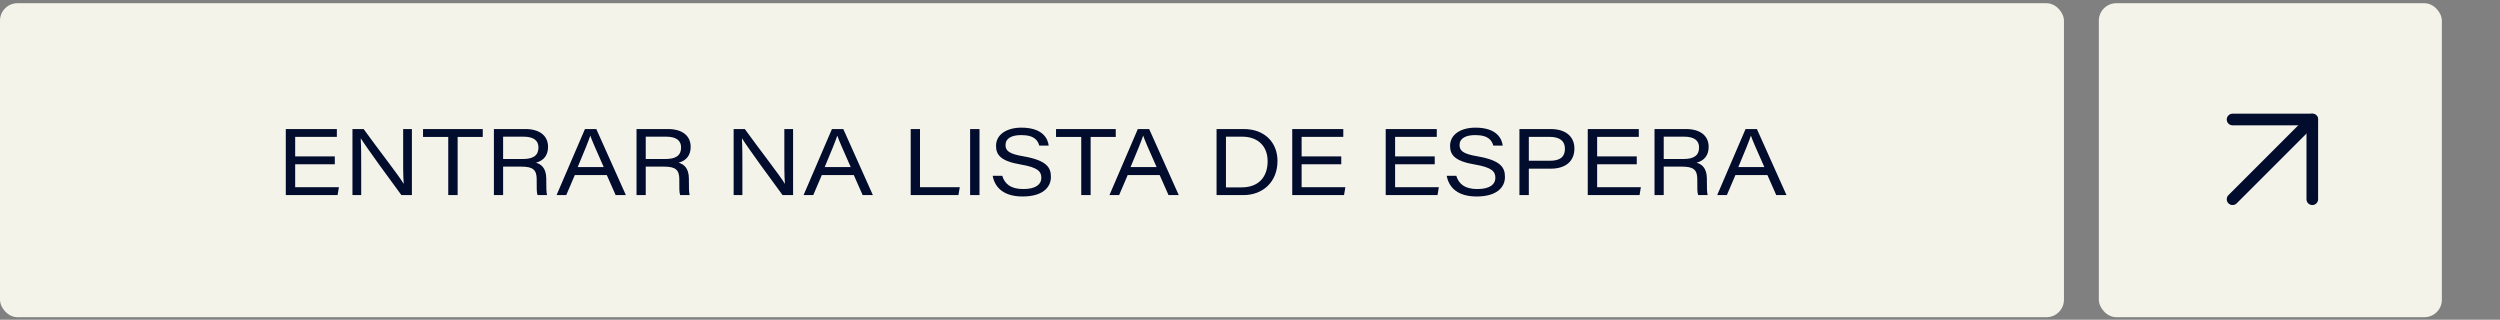 <svg xmlns="http://www.w3.org/2000/svg" width="430" height="55" viewBox="0 0 430 55" fill="none"><rect x="0" y="0" width="430" height="55" fill="#808080" stroke="none"/><rect y="0.555" width="355" height="54" rx="3" fill="#F4F3EA"></rect><path d="M57.587 26.899V28.259H50.771V32.195H58.291L58.067 33.555H49.155V22.195H57.939V23.539H50.771V26.899H57.587ZM62.127 33.555H60.623V22.195H62.543C65.103 25.747 68.767 30.419 69.407 31.587H69.439C69.327 30.115 69.343 28.307 69.343 26.467V22.195H70.847V33.555H69.039C67.343 31.283 62.895 25.155 62.079 23.827H62.047C62.127 25.299 62.127 26.899 62.127 28.915V33.555ZM77.098 33.555V23.555H72.762V22.195H83.034V23.555H78.714V33.555H77.098ZM89.656 28.659H86.536V33.555H84.952V22.195H90.376C92.696 22.195 94.264 23.251 94.264 25.267C94.264 26.643 93.576 27.619 92.184 27.987C92.936 28.195 93.96 28.755 93.96 30.755V31.251C93.96 32.115 93.96 33.075 94.088 33.555H92.456C92.28 33.059 92.312 32.195 92.312 31.235V30.867C92.312 29.187 91.656 28.659 89.656 28.659ZM86.536 23.507V27.347H89.96C91.736 27.347 92.616 26.723 92.616 25.363C92.616 24.131 91.736 23.507 90.024 23.507H86.536ZM104.371 30.115H98.867L97.395 33.555H95.731L100.611 22.195H102.563L107.651 33.555H105.891L104.371 30.115ZM99.363 28.739H103.843C102.451 25.603 101.795 24.115 101.539 23.347H101.523C101.283 24.083 100.515 26.035 99.363 28.739ZM114.187 28.659H111.067V33.555H109.483V22.195H114.907C117.227 22.195 118.795 23.251 118.795 25.267C118.795 26.643 118.107 27.619 116.715 27.987C117.467 28.195 118.491 28.755 118.491 30.755V31.251C118.491 32.115 118.491 33.075 118.619 33.555H116.987C116.811 33.059 116.843 32.195 116.843 31.235V30.867C116.843 29.187 116.187 28.659 114.187 28.659ZM111.067 23.507V27.347H114.491C116.267 27.347 117.147 26.723 117.147 25.363C117.147 24.131 116.267 23.507 114.555 23.507H111.067ZM127.69 33.555H126.186V22.195H128.106C130.666 25.747 134.33 30.419 134.97 31.587H135.002C134.89 30.115 134.906 28.307 134.906 26.467V22.195H136.41V33.555H134.602C132.906 31.283 128.458 25.155 127.642 23.827H127.61C127.69 25.299 127.69 26.899 127.69 28.915V33.555ZM146.855 30.115H141.351L139.879 33.555H138.215L143.095 22.195H145.047L150.135 33.555H148.375L146.855 30.115ZM141.847 28.739H146.327C144.935 25.603 144.279 24.115 144.023 23.347H144.007C143.767 24.083 142.999 26.035 141.847 28.739ZM156.639 33.555V22.195H158.239V32.195H165.087L164.847 33.555H156.639ZM166.858 22.195H168.474V33.555H166.858V22.195ZM170.742 30.243H172.39C172.806 31.587 173.782 32.515 176.006 32.515C178.246 32.515 179.11 31.651 179.11 30.595C179.11 29.475 178.486 28.787 175.542 28.291C172.134 27.715 171.318 26.643 171.318 25.091C171.318 23.091 173.206 21.955 175.686 21.955C179.382 21.955 180.246 23.891 180.374 25.043H178.758C178.518 24.259 178.038 23.235 175.638 23.235C174.006 23.235 172.95 23.795 172.95 24.931C172.95 25.859 173.414 26.451 176.006 26.883C180.102 27.587 180.758 28.851 180.758 30.435C180.758 32.243 179.318 33.795 175.894 33.795C172.726 33.795 171.126 32.339 170.742 30.243ZM185.973 33.555V23.555H181.637V22.195H191.909V23.555H187.589V33.555H185.973ZM199.465 30.115H193.961L192.489 33.555H190.825L195.705 22.195H197.657L202.745 33.555H200.985L199.465 30.115ZM194.457 28.739H198.937C197.545 25.603 196.889 24.115 196.633 23.347H196.617C196.377 24.083 195.609 26.035 194.457 28.739ZM209.248 33.555V22.195H213.92C217.6 22.195 219.728 24.579 219.728 27.683C219.728 31.331 217.168 33.555 213.888 33.555H209.248ZM210.864 23.507V32.227H213.568C216.576 32.227 218.032 30.339 218.032 27.731C218.032 25.107 216.336 23.523 213.696 23.507H210.864ZM230.696 26.899V28.259H223.88V32.195H231.4L231.176 33.555H222.264V22.195H231.048V23.539H223.88V26.899H230.696ZM246.774 26.899V28.259H239.958V32.195H247.478L247.254 33.555H238.342V22.195H247.126V23.539H239.958V26.899H246.774ZM248.836 30.243H250.484C250.9 31.587 251.876 32.515 254.1 32.515C256.34 32.515 257.204 31.651 257.204 30.595C257.204 29.475 256.58 28.787 253.636 28.291C250.228 27.715 249.412 26.643 249.412 25.091C249.412 23.091 251.3 21.955 253.78 21.955C257.476 21.955 258.34 23.891 258.468 25.043H256.852C256.612 24.259 256.132 23.235 253.732 23.235C252.1 23.235 251.044 23.795 251.044 24.931C251.044 25.859 251.508 26.451 254.1 26.883C258.196 27.587 258.852 28.851 258.852 30.435C258.852 32.243 257.412 33.795 253.988 33.795C250.82 33.795 249.22 32.339 248.836 30.243ZM261.342 33.555V22.195H266.686C269.502 22.195 270.798 23.651 270.798 25.539C270.798 27.763 269.262 29.011 266.734 29.011H262.958V33.555H261.342ZM262.958 23.539V27.651H266.51C268.078 27.651 269.166 27.203 269.166 25.555C269.166 24.275 268.302 23.539 266.51 23.539H262.958ZM281.524 26.899V28.259H274.708V32.195H282.228L282.004 33.555H273.092V22.195H281.876V23.539H274.708V26.899H281.524ZM289.281 28.659H286.161V33.555H284.577V22.195H290.001C292.321 22.195 293.889 23.251 293.889 25.267C293.889 26.643 293.201 27.619 291.809 27.987C292.561 28.195 293.585 28.755 293.585 30.755V31.251C293.585 32.115 293.585 33.075 293.713 33.555H292.081C291.905 33.059 291.937 32.195 291.937 31.235V30.867C291.937 29.187 291.281 28.659 289.281 28.659ZM286.161 23.507V27.347H289.585C291.361 27.347 292.241 26.723 292.241 25.363C292.241 24.131 291.361 23.507 289.649 23.507H286.161ZM303.996 30.115H298.492L297.02 33.555H295.356L300.236 22.195H302.188L307.276 33.555H305.516L303.996 30.115ZM298.988 28.739H303.468C302.076 25.603 301.42 24.115 301.164 23.347H301.148C300.908 24.083 300.14 26.035 298.988 28.739Z" fill="#020C2D"></path><rect x="361" y="0.555" width="59" height="54" rx="3" fill="#F4F3EA"></rect><path d="M384 34.269L397.715 20.555" stroke="#020C2D" stroke-width="2" stroke-linecap="round" stroke-linejoin="round"></path><path d="M384 20.555H397.715V34.269" stroke="#020C2D" stroke-width="2" stroke-linecap="round" stroke-linejoin="round"></path></svg>